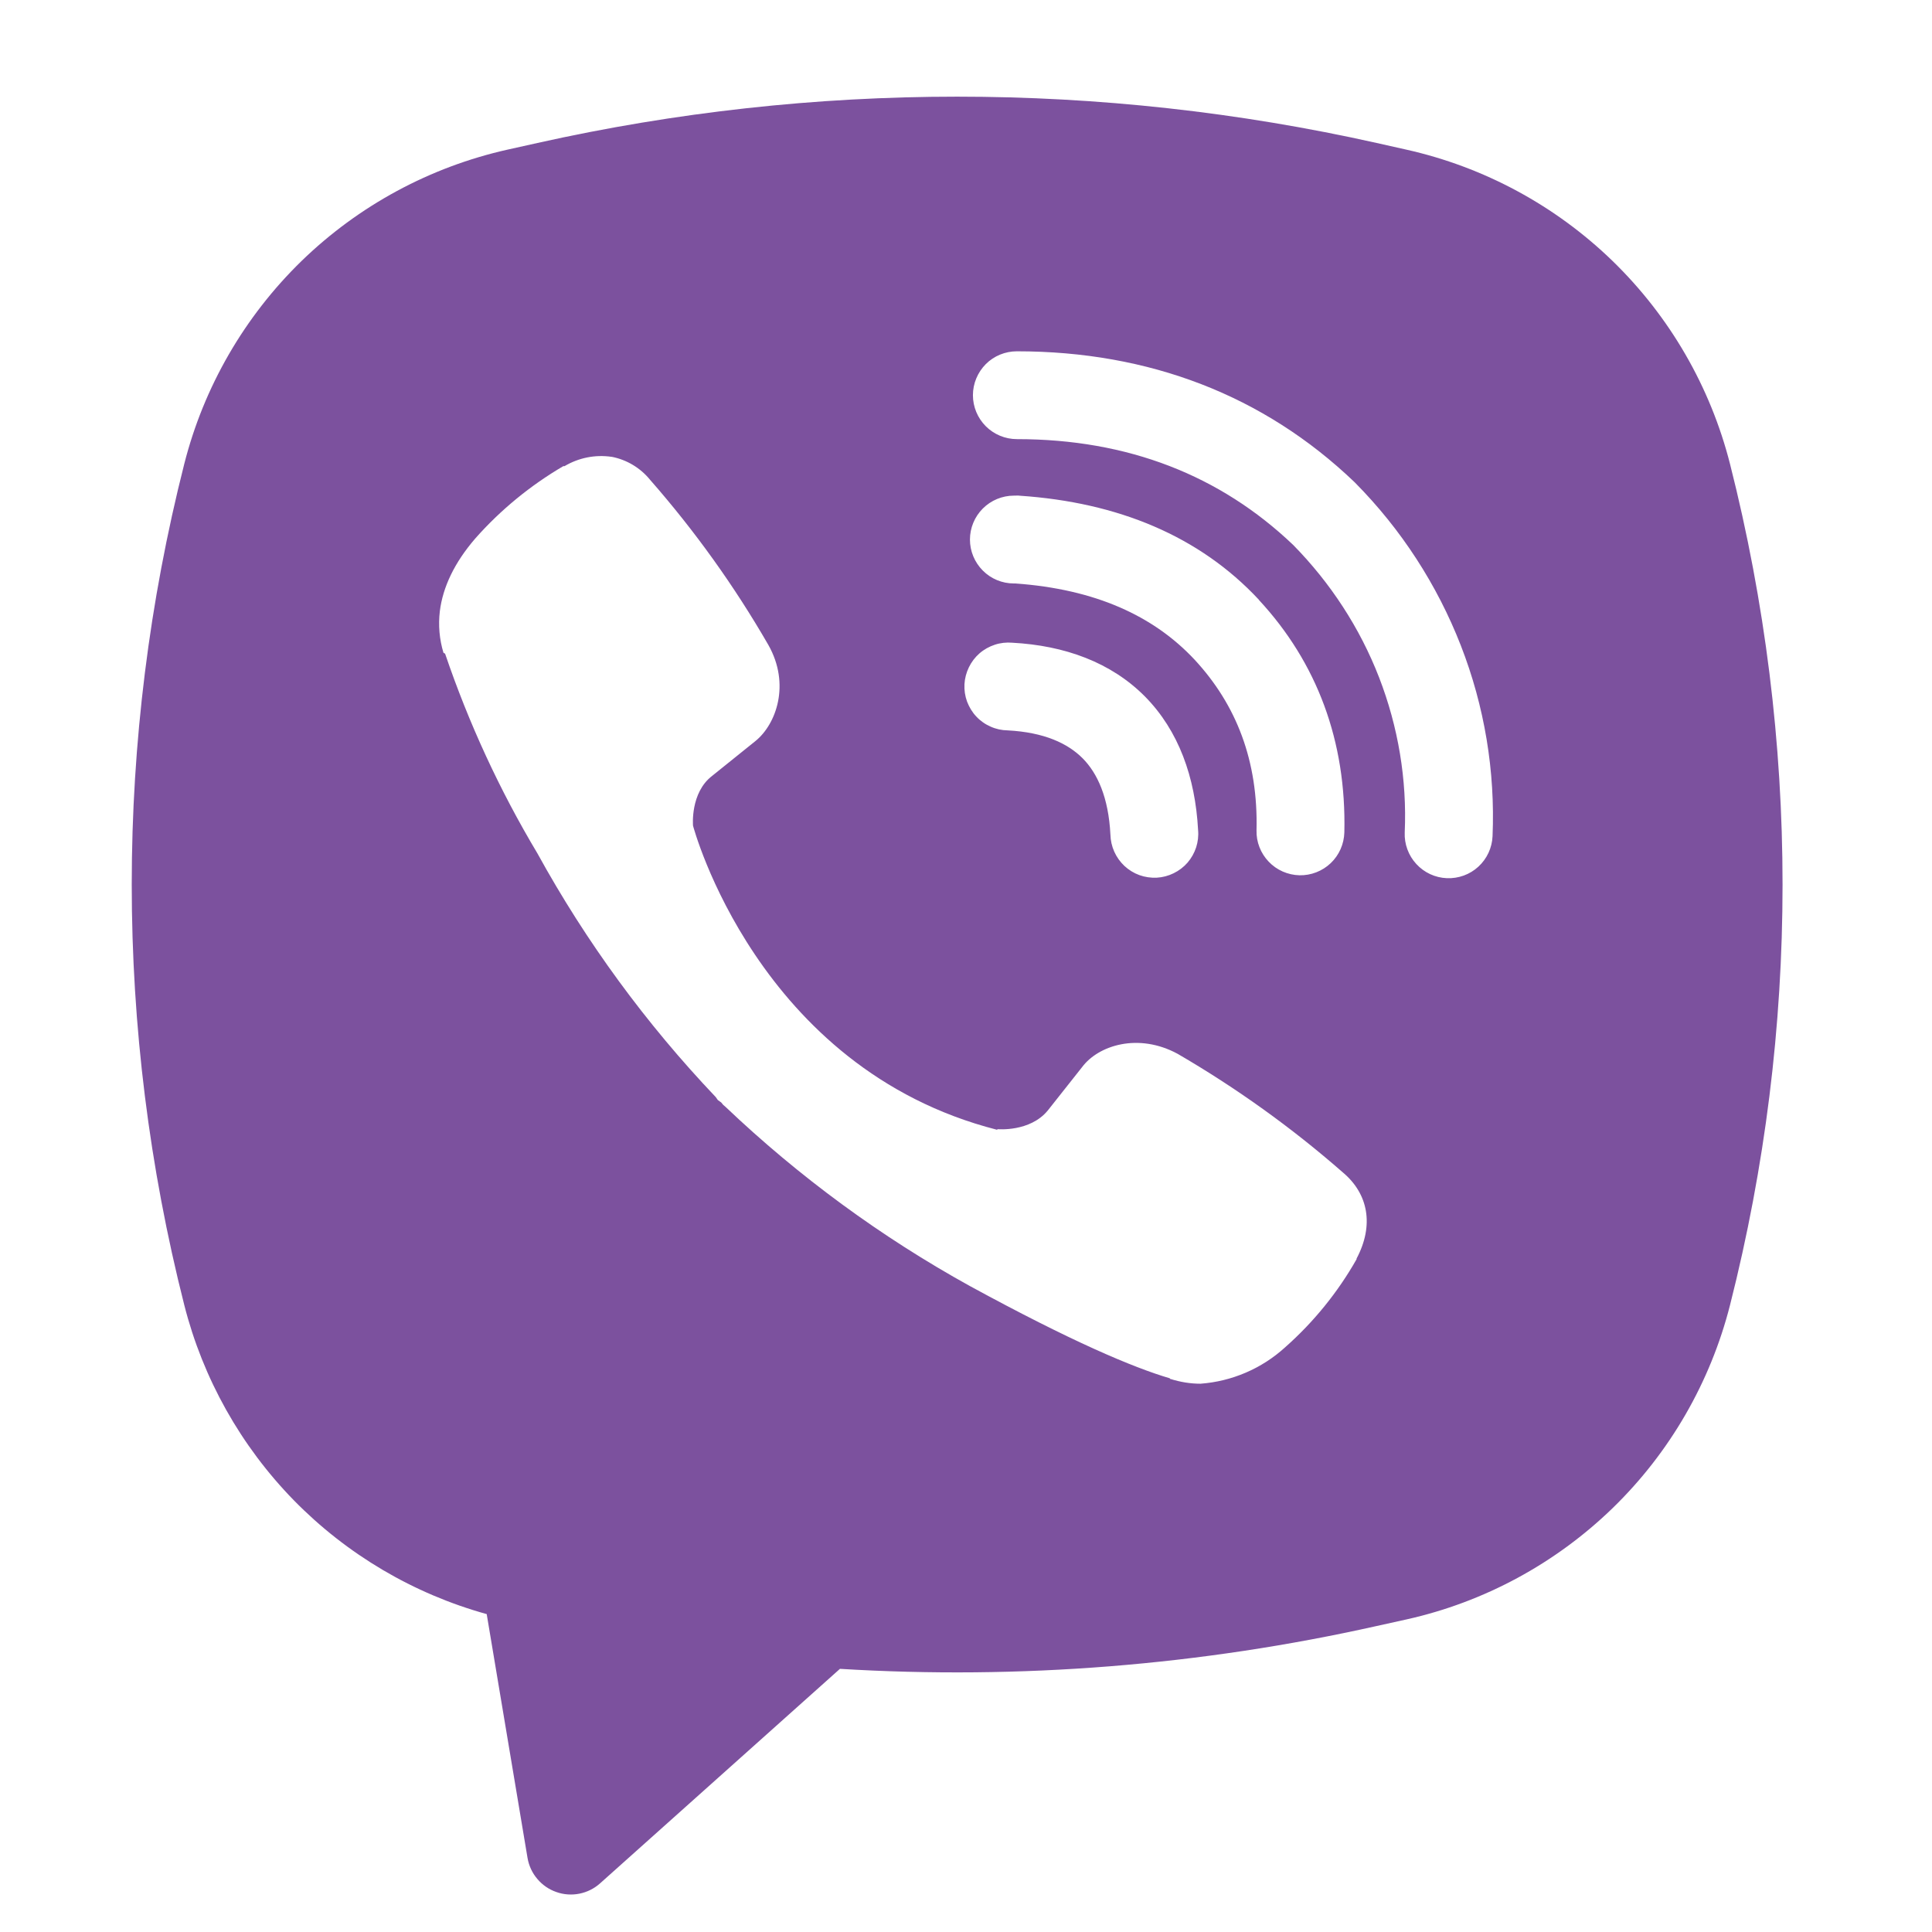<svg width="24" height="24" viewBox="0 0 24 24" fill="none" xmlns="http://www.w3.org/2000/svg">
<path fill-rule="evenodd" clip-rule="evenodd" d="M17.101 1.776C13.669 1.009 10.11 1.009 6.677 1.776L6.308 1.858C5.342 2.074 4.456 2.553 3.746 3.242C3.037 3.932 2.532 4.805 2.289 5.763C1.419 9.192 1.419 12.783 2.289 16.211C2.521 17.125 2.991 17.962 3.65 18.637C4.31 19.311 5.137 19.799 6.046 20.051L6.553 23.079C6.569 23.175 6.611 23.266 6.674 23.34C6.737 23.415 6.818 23.471 6.91 23.503C7.002 23.536 7.101 23.543 7.197 23.524C7.293 23.505 7.381 23.461 7.454 23.396L10.434 20.731C12.67 20.867 14.915 20.688 17.101 20.199L17.472 20.117C18.437 19.902 19.324 19.422 20.034 18.733C20.743 18.044 21.247 17.171 21.491 16.212C22.361 12.784 22.361 9.193 21.491 5.764C21.247 4.805 20.743 3.933 20.033 3.243C19.323 2.554 18.436 2.075 17.471 1.859L17.101 1.776ZM7.598 5.675C7.395 5.645 7.189 5.686 7.012 5.791H6.997C6.588 6.031 6.219 6.333 5.905 6.688C5.643 6.991 5.501 7.296 5.464 7.591C5.443 7.765 5.458 7.942 5.509 8.109L5.529 8.12C5.823 8.985 6.207 9.817 6.676 10.601C7.281 11.701 8.026 12.718 8.891 13.628L8.917 13.665L8.959 13.695L8.984 13.725L9.014 13.751C9.927 14.619 10.947 15.367 12.049 15.976C13.309 16.663 14.074 16.987 14.533 17.122V17.128C14.667 17.17 14.79 17.189 14.913 17.189C15.304 17.16 15.674 17.001 15.964 16.737C16.319 16.423 16.619 16.053 16.852 15.642V15.634C17.072 15.219 16.997 14.829 16.681 14.564C16.046 14.008 15.358 13.515 14.629 13.091C14.14 12.826 13.644 12.986 13.443 13.255L13.015 13.796C12.794 14.064 12.395 14.027 12.395 14.027L12.384 14.034C9.405 13.273 8.609 10.257 8.609 10.257C8.609 10.257 8.572 9.847 8.848 9.637L9.385 9.205C9.643 8.996 9.821 8.5 9.545 8.012C9.124 7.282 8.632 6.595 8.076 5.961C7.955 5.812 7.785 5.71 7.596 5.674L7.598 5.675ZM12.632 4.364C12.487 4.364 12.348 4.421 12.246 4.523C12.144 4.626 12.086 4.765 12.086 4.909C12.086 5.054 12.144 5.193 12.246 5.295C12.348 5.397 12.487 5.455 12.632 5.455C14.012 5.455 15.157 5.905 16.064 6.769C16.529 7.242 16.893 7.801 17.131 8.414C17.369 9.028 17.479 9.684 17.45 10.341C17.447 10.412 17.458 10.484 17.483 10.551C17.508 10.619 17.545 10.68 17.594 10.733C17.692 10.84 17.828 10.903 17.973 10.909C18.117 10.915 18.259 10.864 18.365 10.766C18.472 10.668 18.535 10.531 18.541 10.387C18.575 9.579 18.441 8.773 18.147 8.019C17.852 7.262 17.405 6.574 16.834 5.997L16.823 5.986C15.698 4.911 14.275 4.364 12.632 4.364ZM12.595 6.157C12.45 6.157 12.311 6.215 12.209 6.317C12.107 6.419 12.049 6.558 12.049 6.703C12.049 6.847 12.107 6.986 12.209 7.088C12.311 7.191 12.45 7.248 12.595 7.248H12.613C13.608 7.319 14.332 7.651 14.84 8.195C15.36 8.756 15.63 9.453 15.609 10.315C15.605 10.459 15.66 10.599 15.76 10.704C15.86 10.809 15.997 10.869 16.142 10.873C16.286 10.876 16.426 10.822 16.531 10.722C16.636 10.622 16.696 10.484 16.7 10.34C16.726 9.208 16.361 8.232 15.639 7.453V7.451C14.901 6.659 13.887 6.24 12.668 6.158L12.649 6.156L12.595 6.157ZM12.574 7.984C12.501 7.978 12.427 7.986 12.358 8.009C12.288 8.032 12.223 8.068 12.168 8.116C12.113 8.164 12.068 8.223 12.036 8.289C12.004 8.355 11.985 8.426 11.981 8.499C11.977 8.573 11.988 8.646 12.013 8.715C12.039 8.783 12.077 8.847 12.127 8.9C12.177 8.954 12.238 8.997 12.305 9.026C12.371 9.056 12.444 9.072 12.517 9.073C12.973 9.097 13.264 9.235 13.448 9.419C13.632 9.604 13.77 9.902 13.794 10.368C13.796 10.441 13.812 10.514 13.842 10.58C13.872 10.647 13.915 10.707 13.968 10.757C14.022 10.807 14.085 10.846 14.154 10.871C14.223 10.896 14.296 10.906 14.369 10.903C14.442 10.899 14.514 10.88 14.579 10.848C14.645 10.816 14.704 10.771 14.752 10.716C14.8 10.66 14.836 10.596 14.859 10.526C14.881 10.457 14.89 10.383 14.883 10.31C14.848 9.656 14.643 9.078 14.223 8.652C13.801 8.227 13.226 8.019 12.574 7.984Z" fill="#7C519E"/>
</svg>
